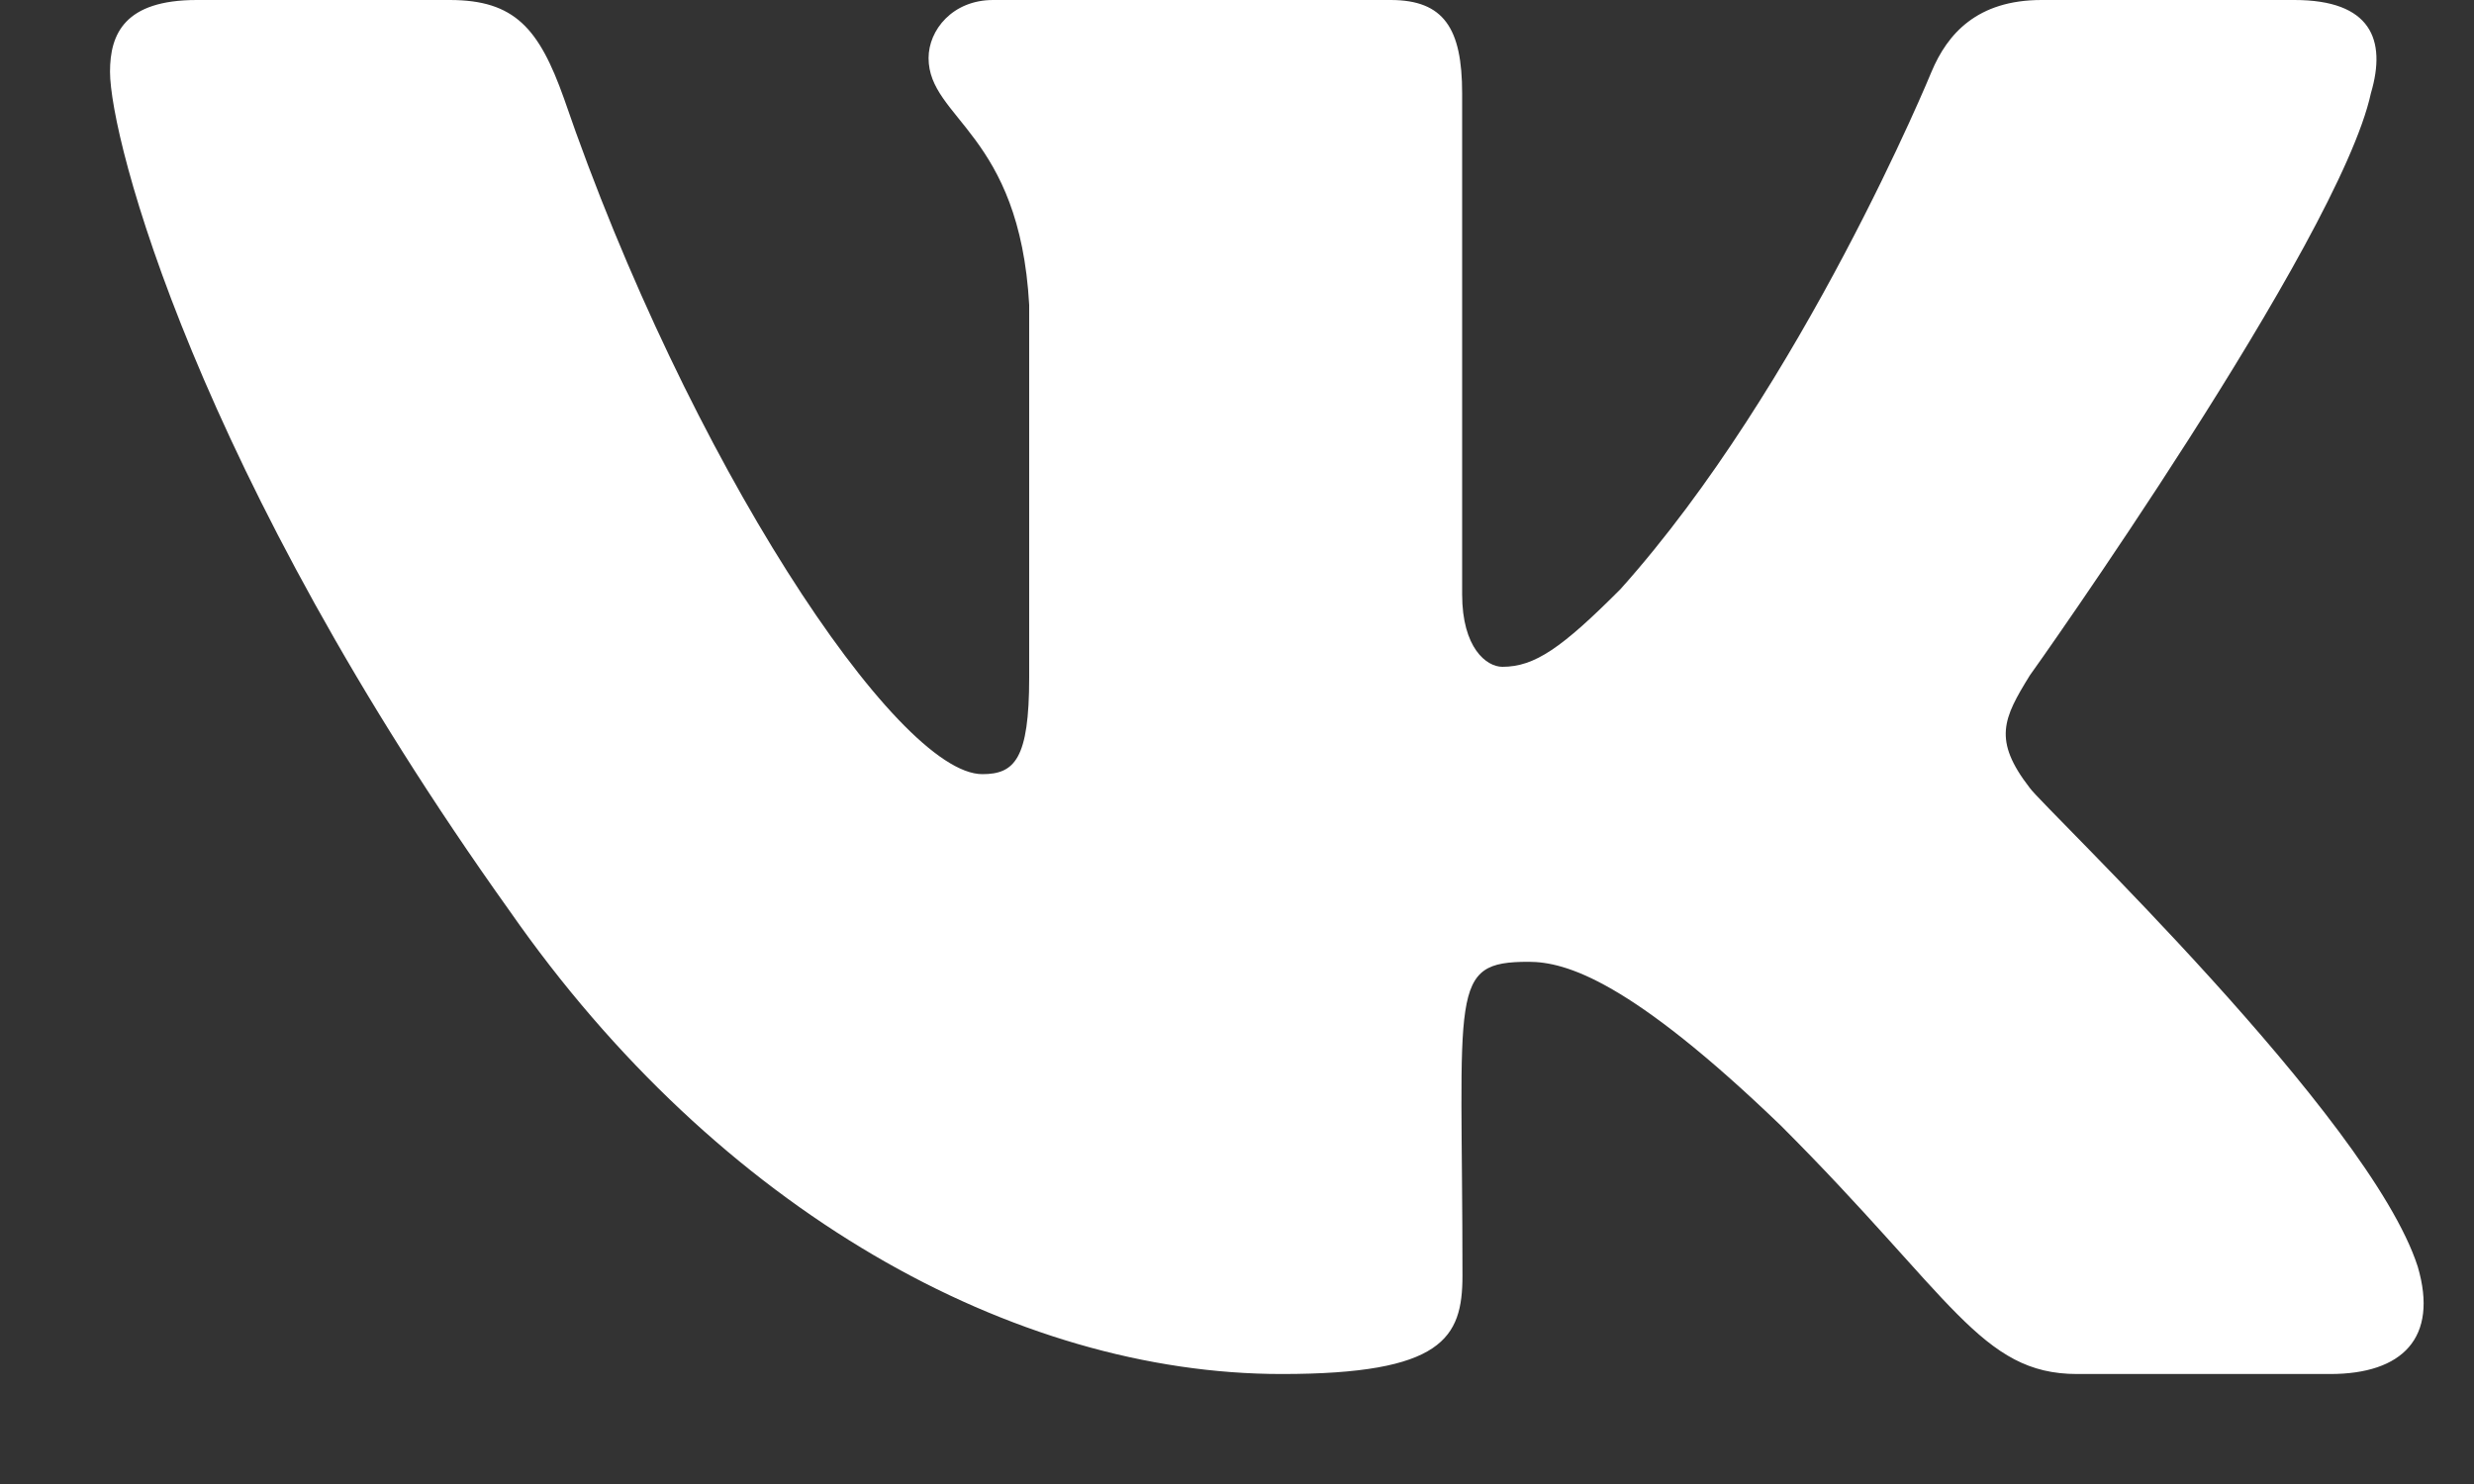 <svg width="15" height="9" viewBox="0 0 15 9" fill="none" xmlns="http://www.w3.org/2000/svg">
<rect x="0" y="0" width="15" height="9" fill="#333333" stroke="none"/>
<path d="M14.375 0.565C14.471 0.24 14.375 0 13.911 0H12.378C11.987 0 11.807 0.206 11.711 0.435C11.711 0.435 10.93 2.339 9.825 3.573C9.469 3.93 9.305 4.044 9.109 4.044C9.013 4.044 8.865 3.93 8.865 3.604V0.565C8.865 0.174 8.755 0 8.432 0H6.021C5.776 0 5.63 0.182 5.63 0.352C5.63 0.721 6.182 0.807 6.24 1.849V4.109C6.24 4.604 6.151 4.695 5.956 4.695C5.435 4.695 4.169 2.784 3.419 0.596C3.268 0.172 3.12 0 2.727 0H1.193C0.755 0 0.667 0.206 0.667 0.435C0.667 0.841 1.187 2.859 3.091 5.526C4.359 7.346 6.146 8.333 7.771 8.333C8.747 8.333 8.867 8.115 8.867 7.737C8.867 5.997 8.779 5.833 9.268 5.833C9.495 5.833 9.885 5.948 10.797 6.826C11.838 7.867 12.01 8.333 12.594 8.333H14.128C14.565 8.333 14.786 8.115 14.659 7.682C14.367 6.773 12.396 4.904 12.307 4.779C12.081 4.487 12.146 4.357 12.307 4.096C12.31 4.094 14.182 1.458 14.375 0.565Z" fill="white"/>
</svg>
